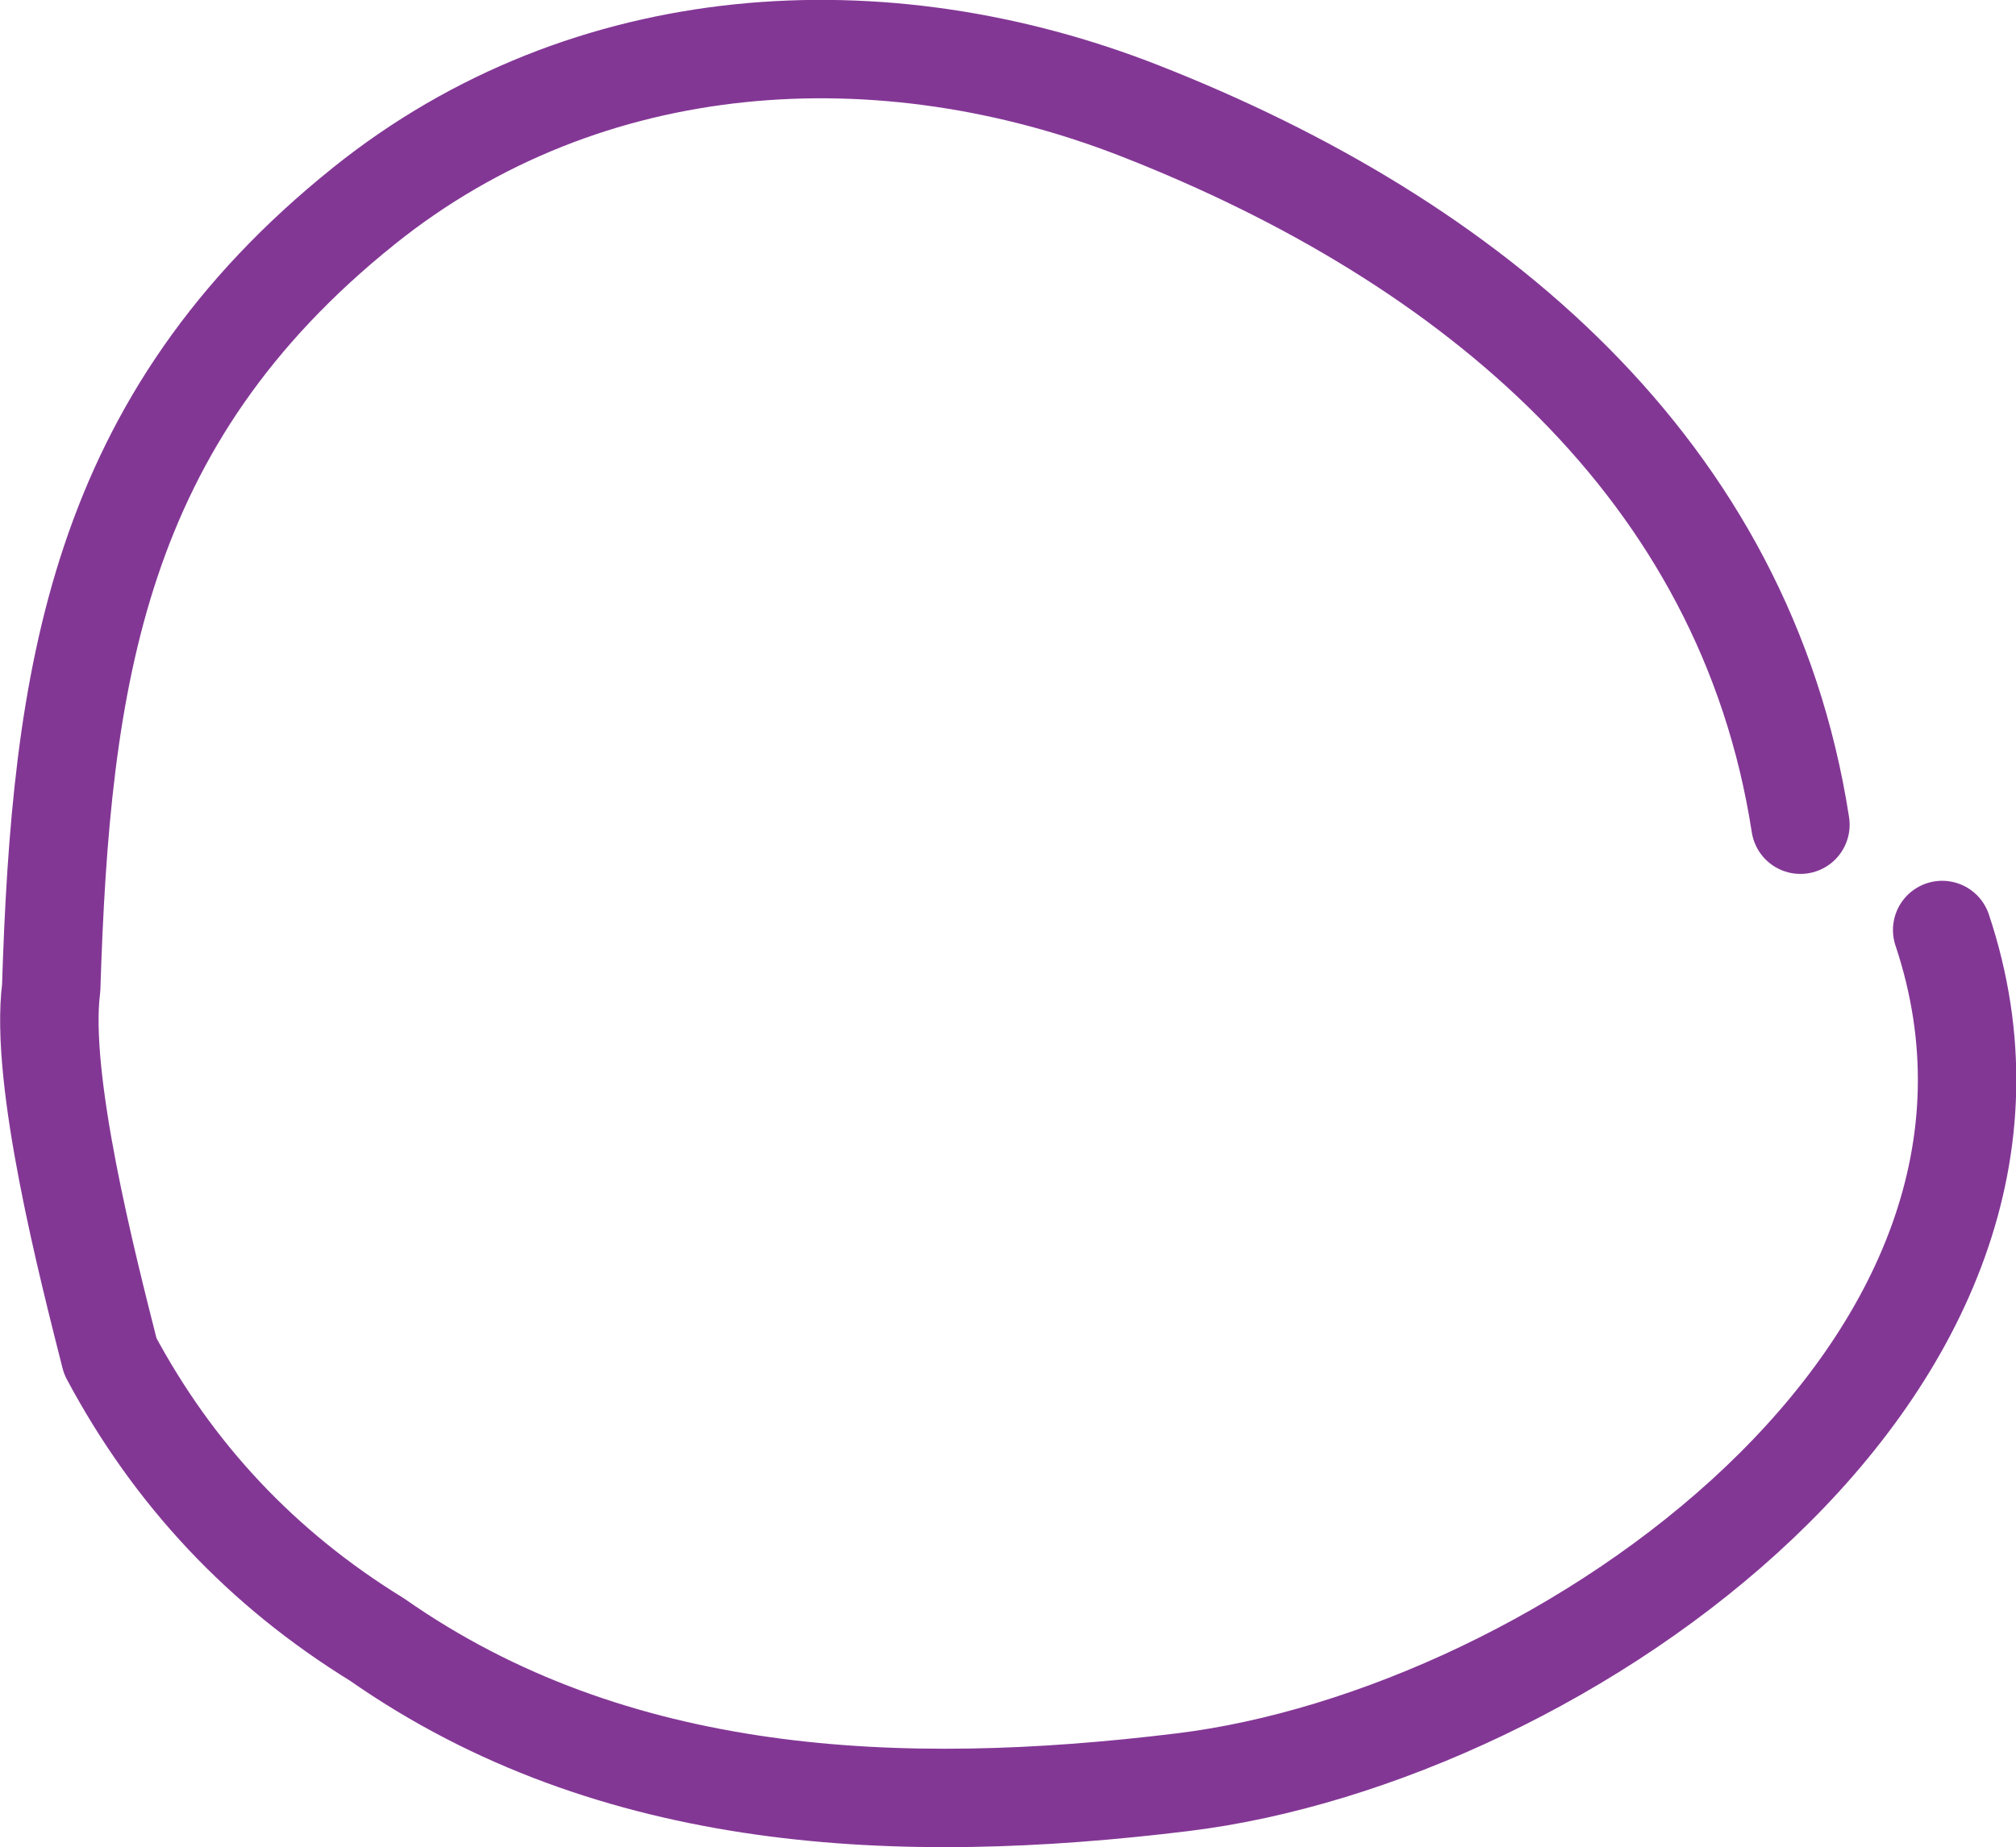 <?xml version="1.0" encoding="UTF-8"?>
<svg id="uuid-e6554693-1ec9-467c-86db-8f017a217d77" data-name="Layer 2" xmlns="http://www.w3.org/2000/svg" viewBox="0 0 20.48 18.77">
  <g id="uuid-6356bef7-3fd4-4ddf-8136-01f0c16fe127" data-name="Layer 1">
    <path d="m18.29,8.38c-.56-3.62-3.34-5.93-6.7-7.25C8.97.1,5.97.27,3.7,2.09.98,4.27.62,6.88.52,10.04c-.12.93.37,2.83.6,3.74.64,1.2,1.54,2.16,2.71,2.88,2.4,1.68,5.32,1.8,8.18,1.45,3.87-.47,9.2-4.23,7.72-8.66" fill="none" stroke="#833795" stroke-linecap="round" stroke-linejoin="round"/>
  </g>
</svg>